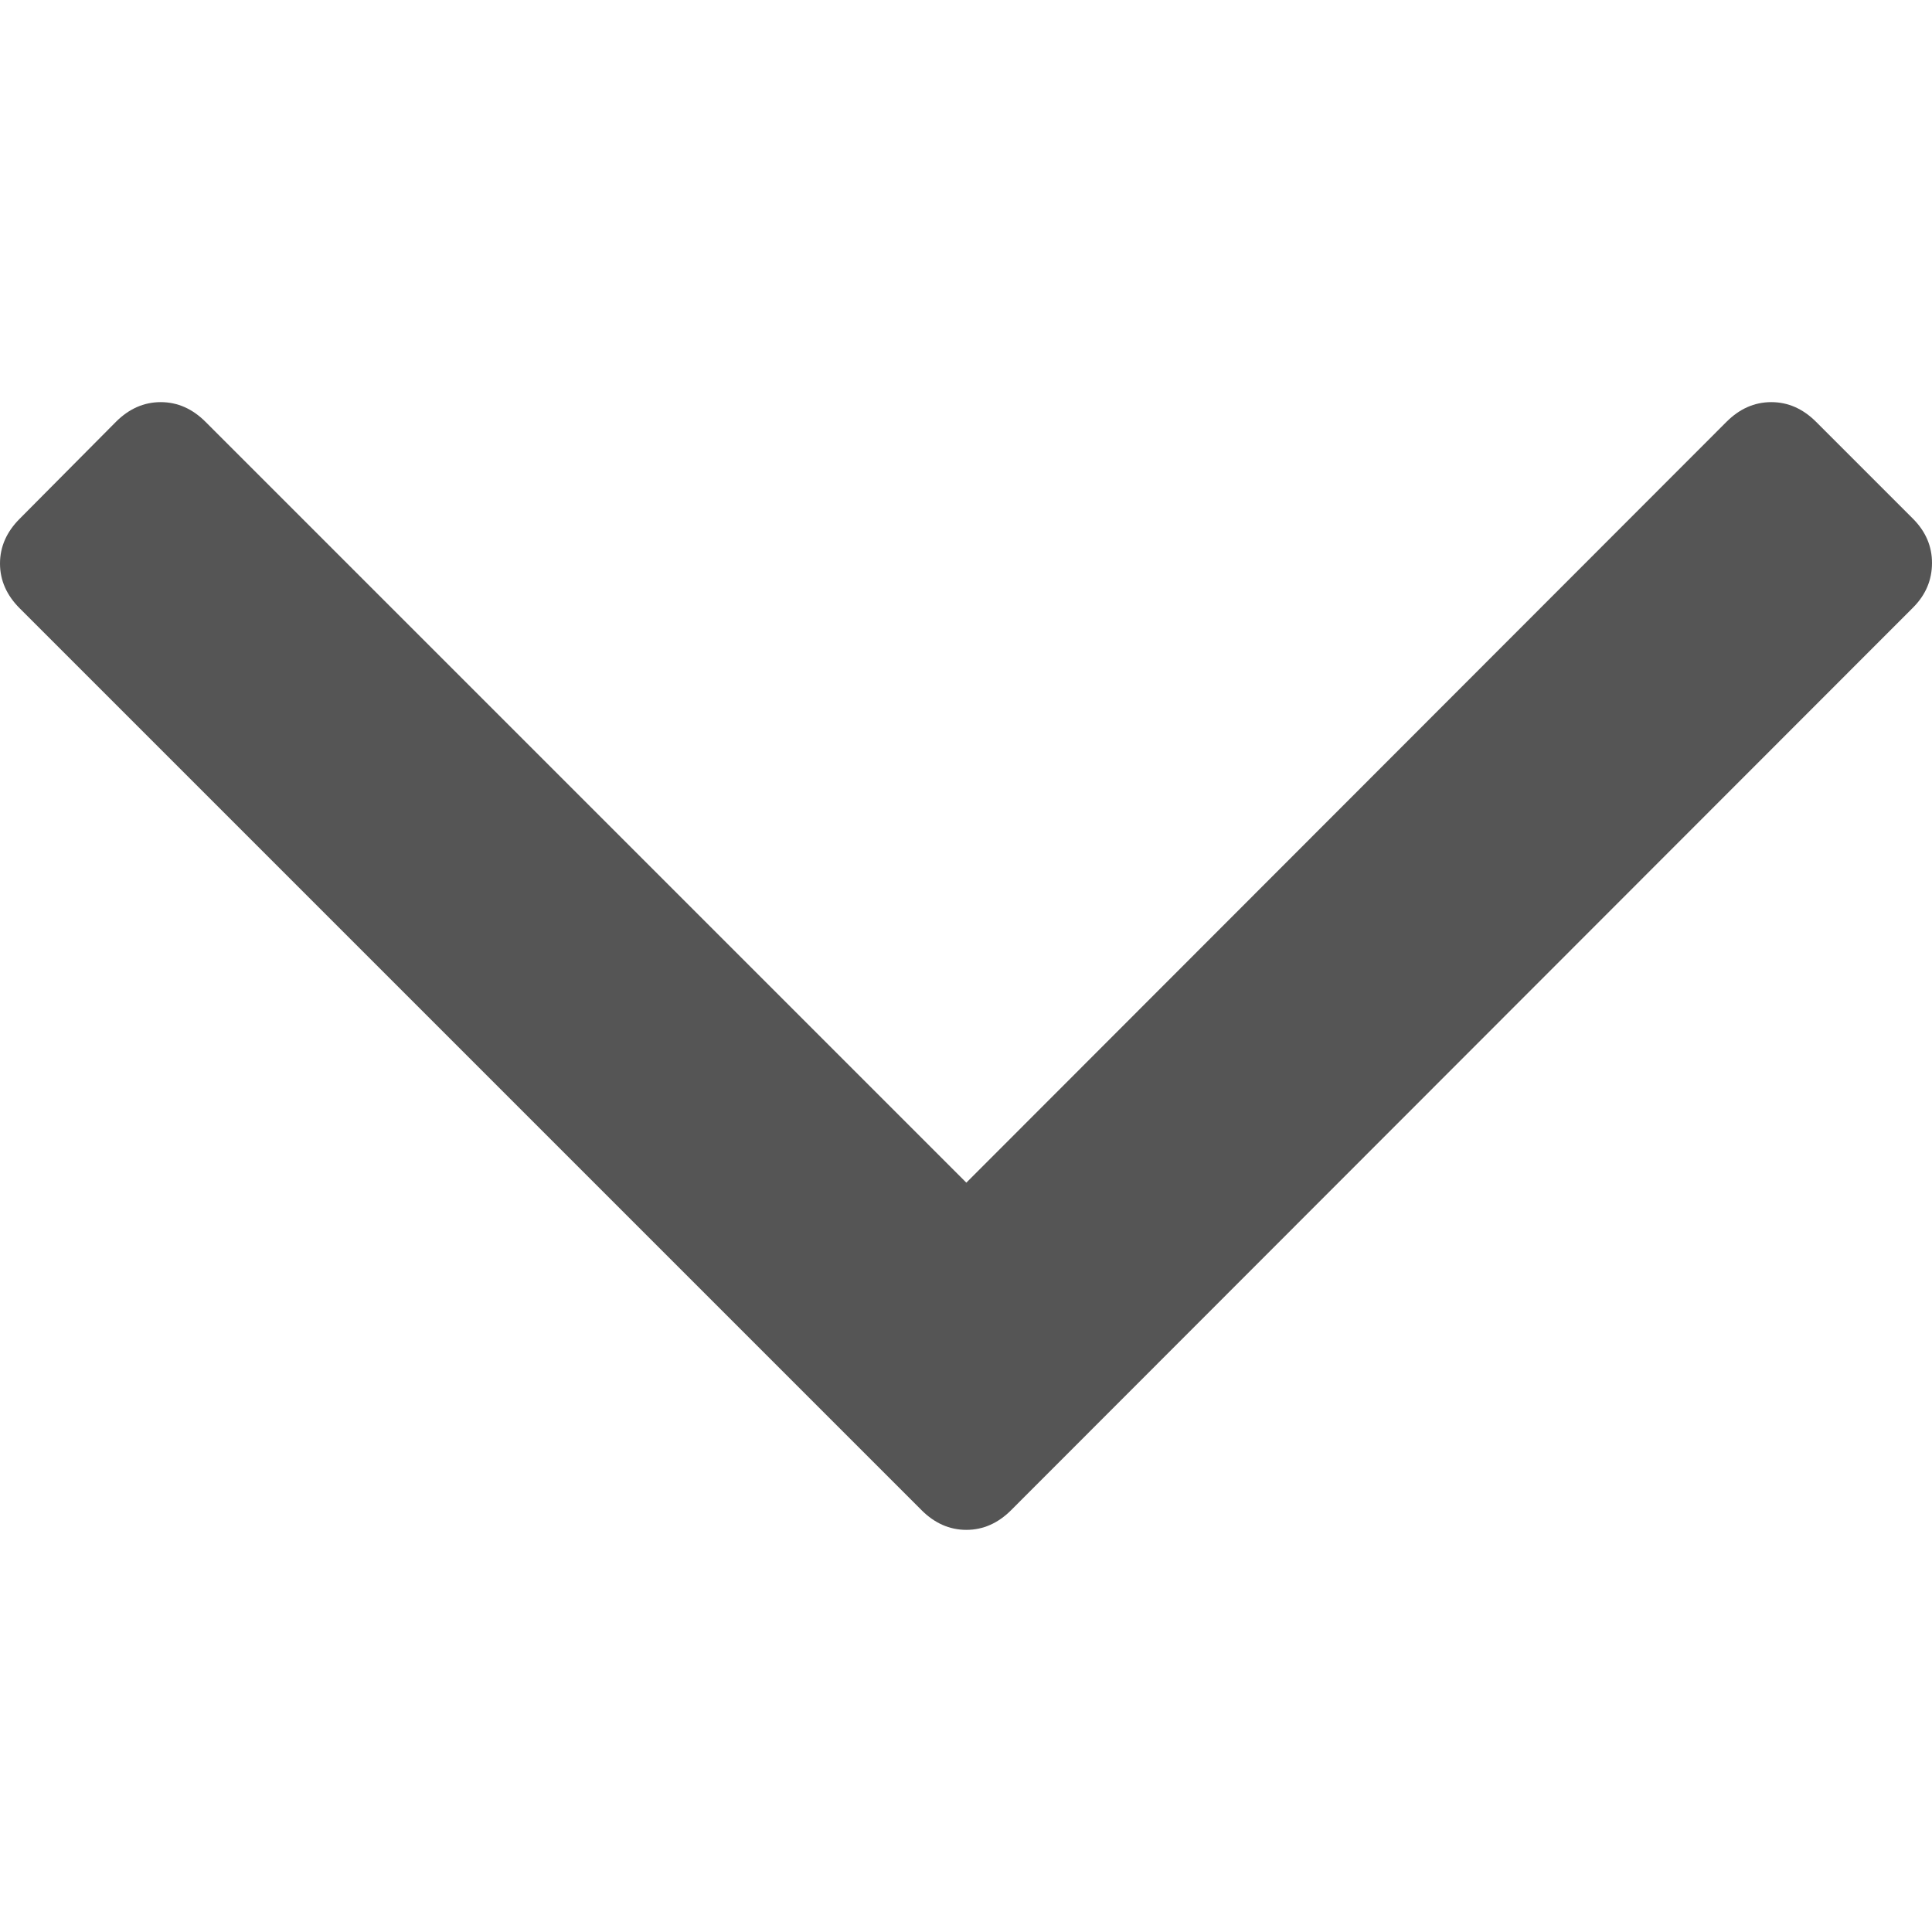 <svg fill="#555" xmlns="http://www.w3.org/2000/svg" viewBox="0 0 284.9 284.9"><path d="M282.1 76.5l-14.3-14.3c-1.9-1.9-4.1-2.9-6.6-2.9 -2.5 0-4.7 1-6.6 2.9L142.5 174.4 30.3 62.2c-1.9-1.9-4.1-2.9-6.6-2.9 -2.5 0-4.7 1-6.6 2.9L2.9 76.5C1 78.4 0 80.6 0 83.1c0 2.5 1 4.7 2.9 6.6l133 133c1.9 1.9 4.1 2.9 6.6 2.9s4.7-1 6.6-2.9L282.1 89.6c1.9-1.9 2.8-4.1 2.8-6.6C284.9 80.6 284 78.4 282.1 76.5z"/></svg>